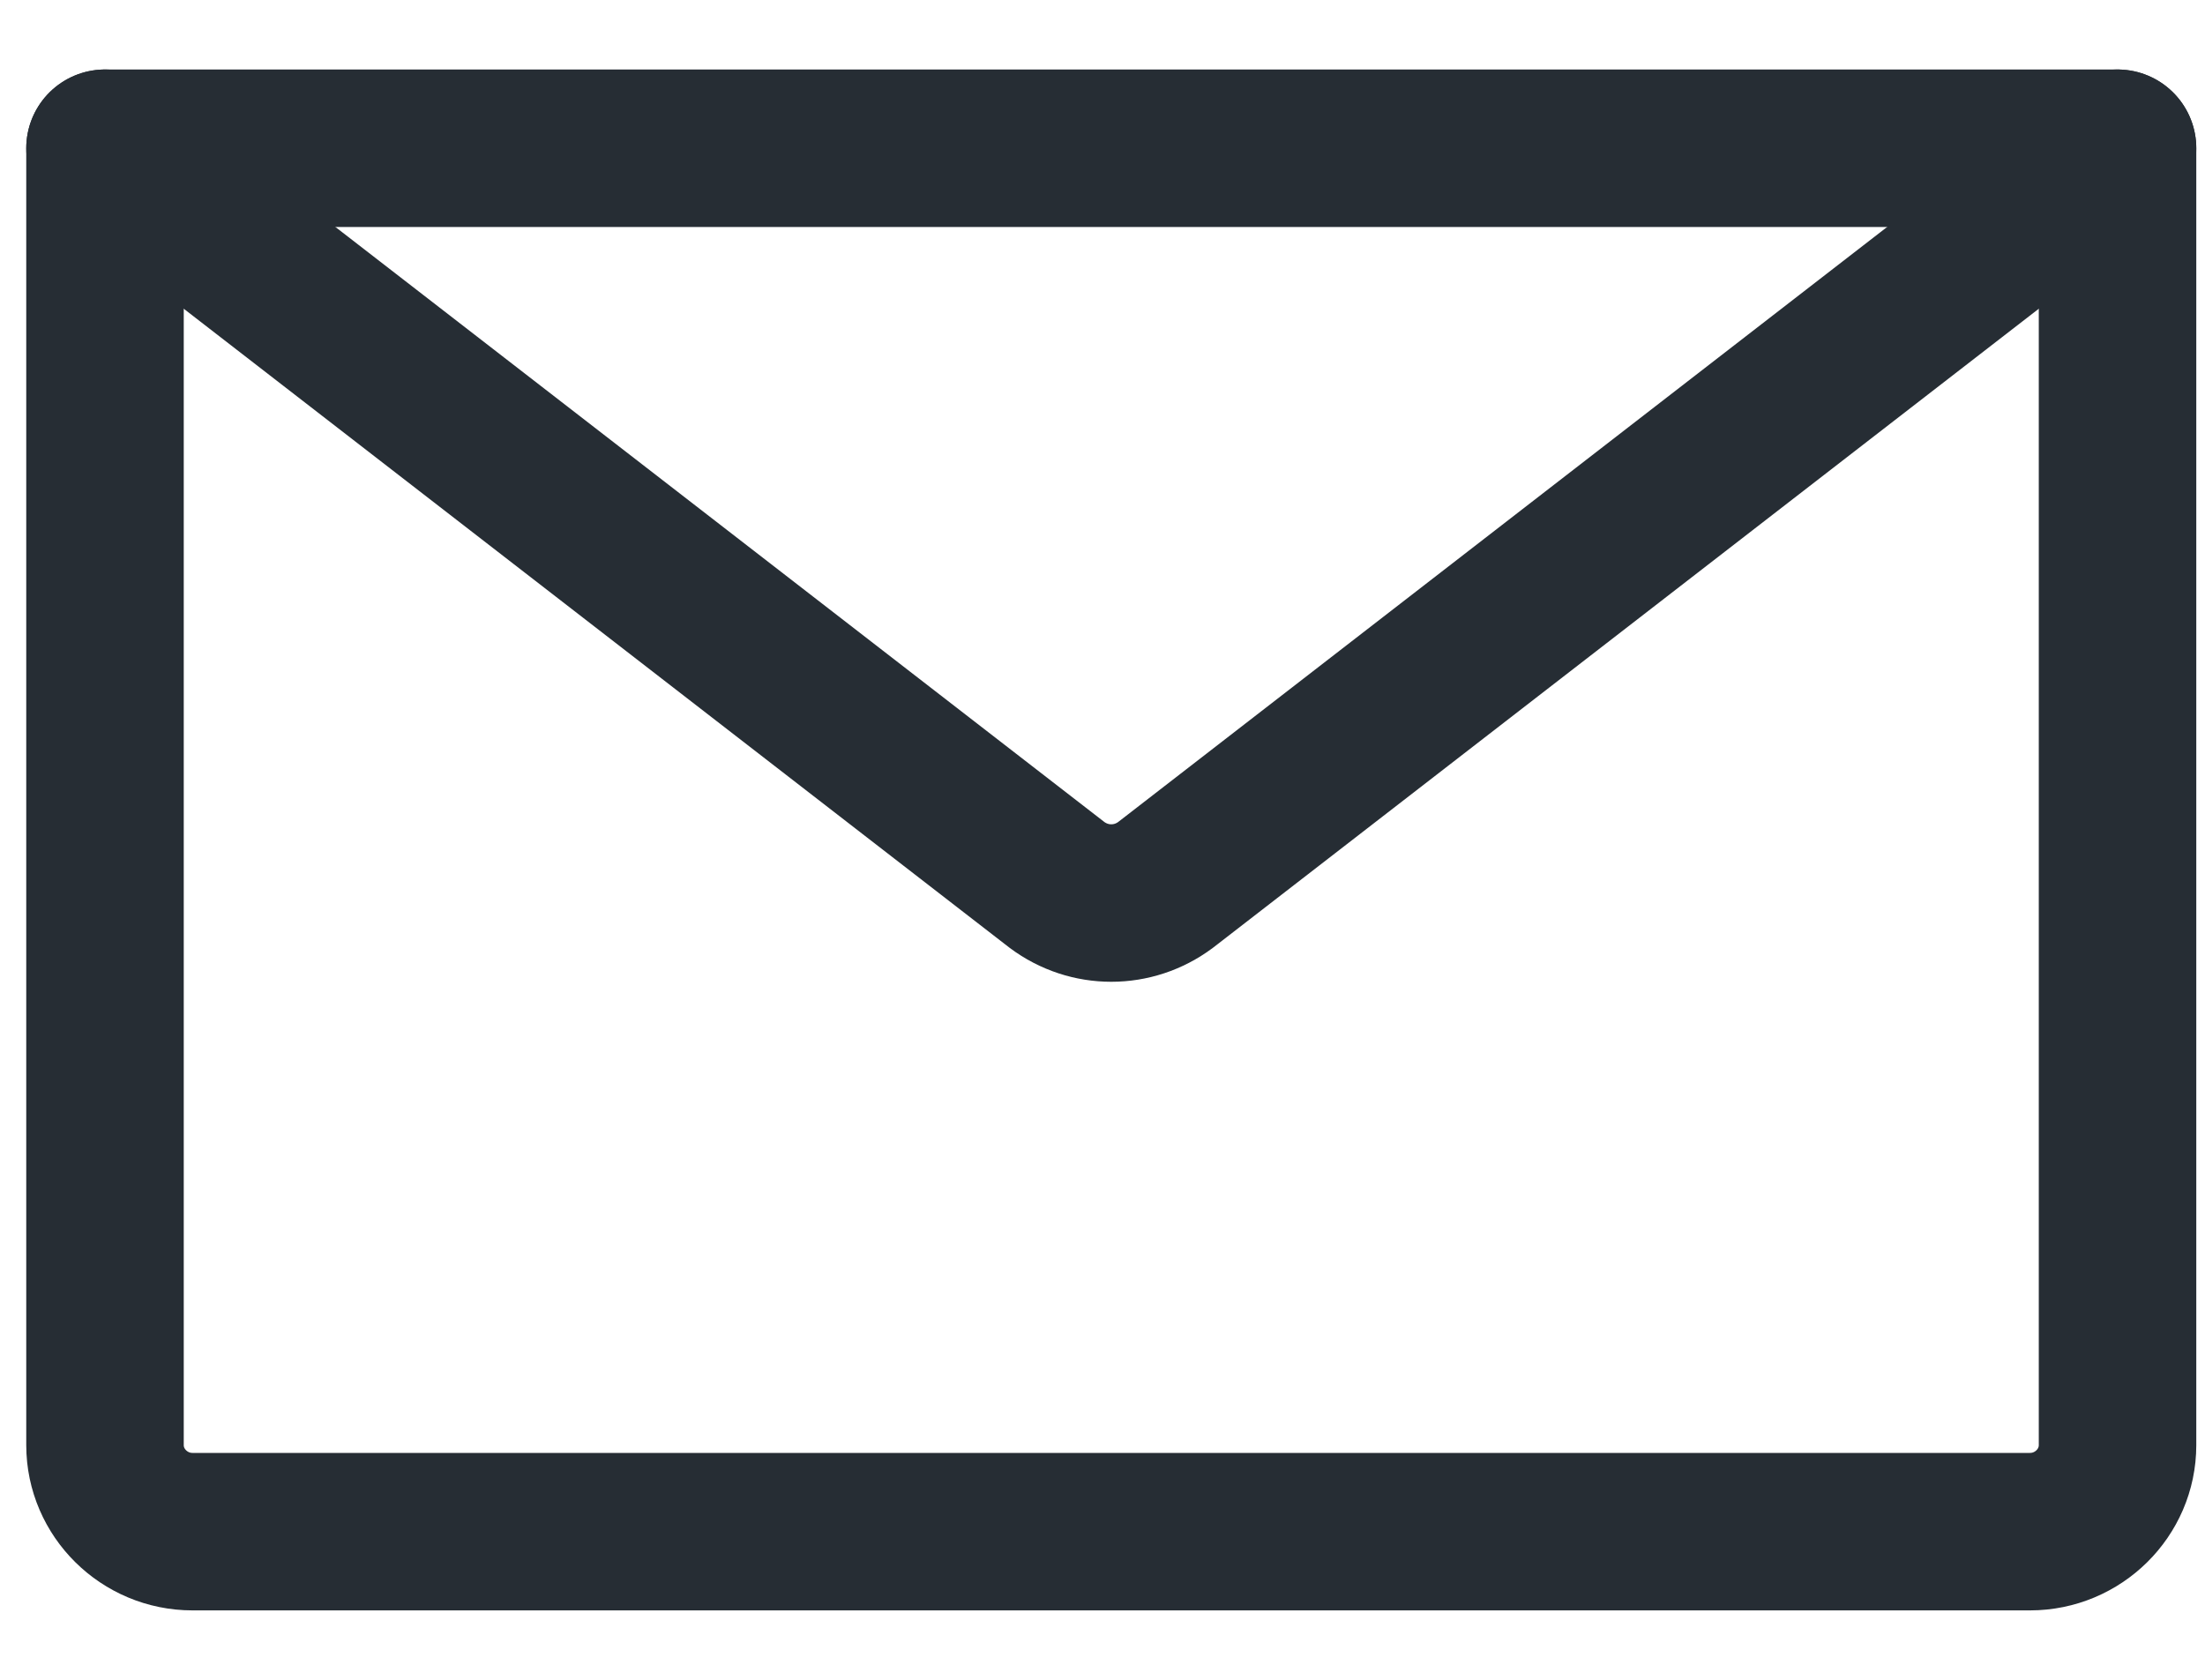 <svg width="21" height="16" viewBox="0 0 21 16" fill="none" xmlns="http://www.w3.org/2000/svg">
<path d="M19.333 14.589H1.833C1.375 14.589 1 14.218 1 13.765V1.412H20.167V13.765C20.167 14.218 19.792 14.589 19.333 14.589Z" stroke="#262D34" stroke-width="1.5" stroke-miterlimit="10" stroke-linecap="round" stroke-linejoin="round"/>
<path d="M1 1.412L10.067 8.429C10.375 8.659 10.792 8.659 11.1 8.429L20.167 1.412" stroke="#262D34" stroke-width="1.5" stroke-miterlimit="10" stroke-linecap="round" stroke-linejoin="round"/>
</svg>
